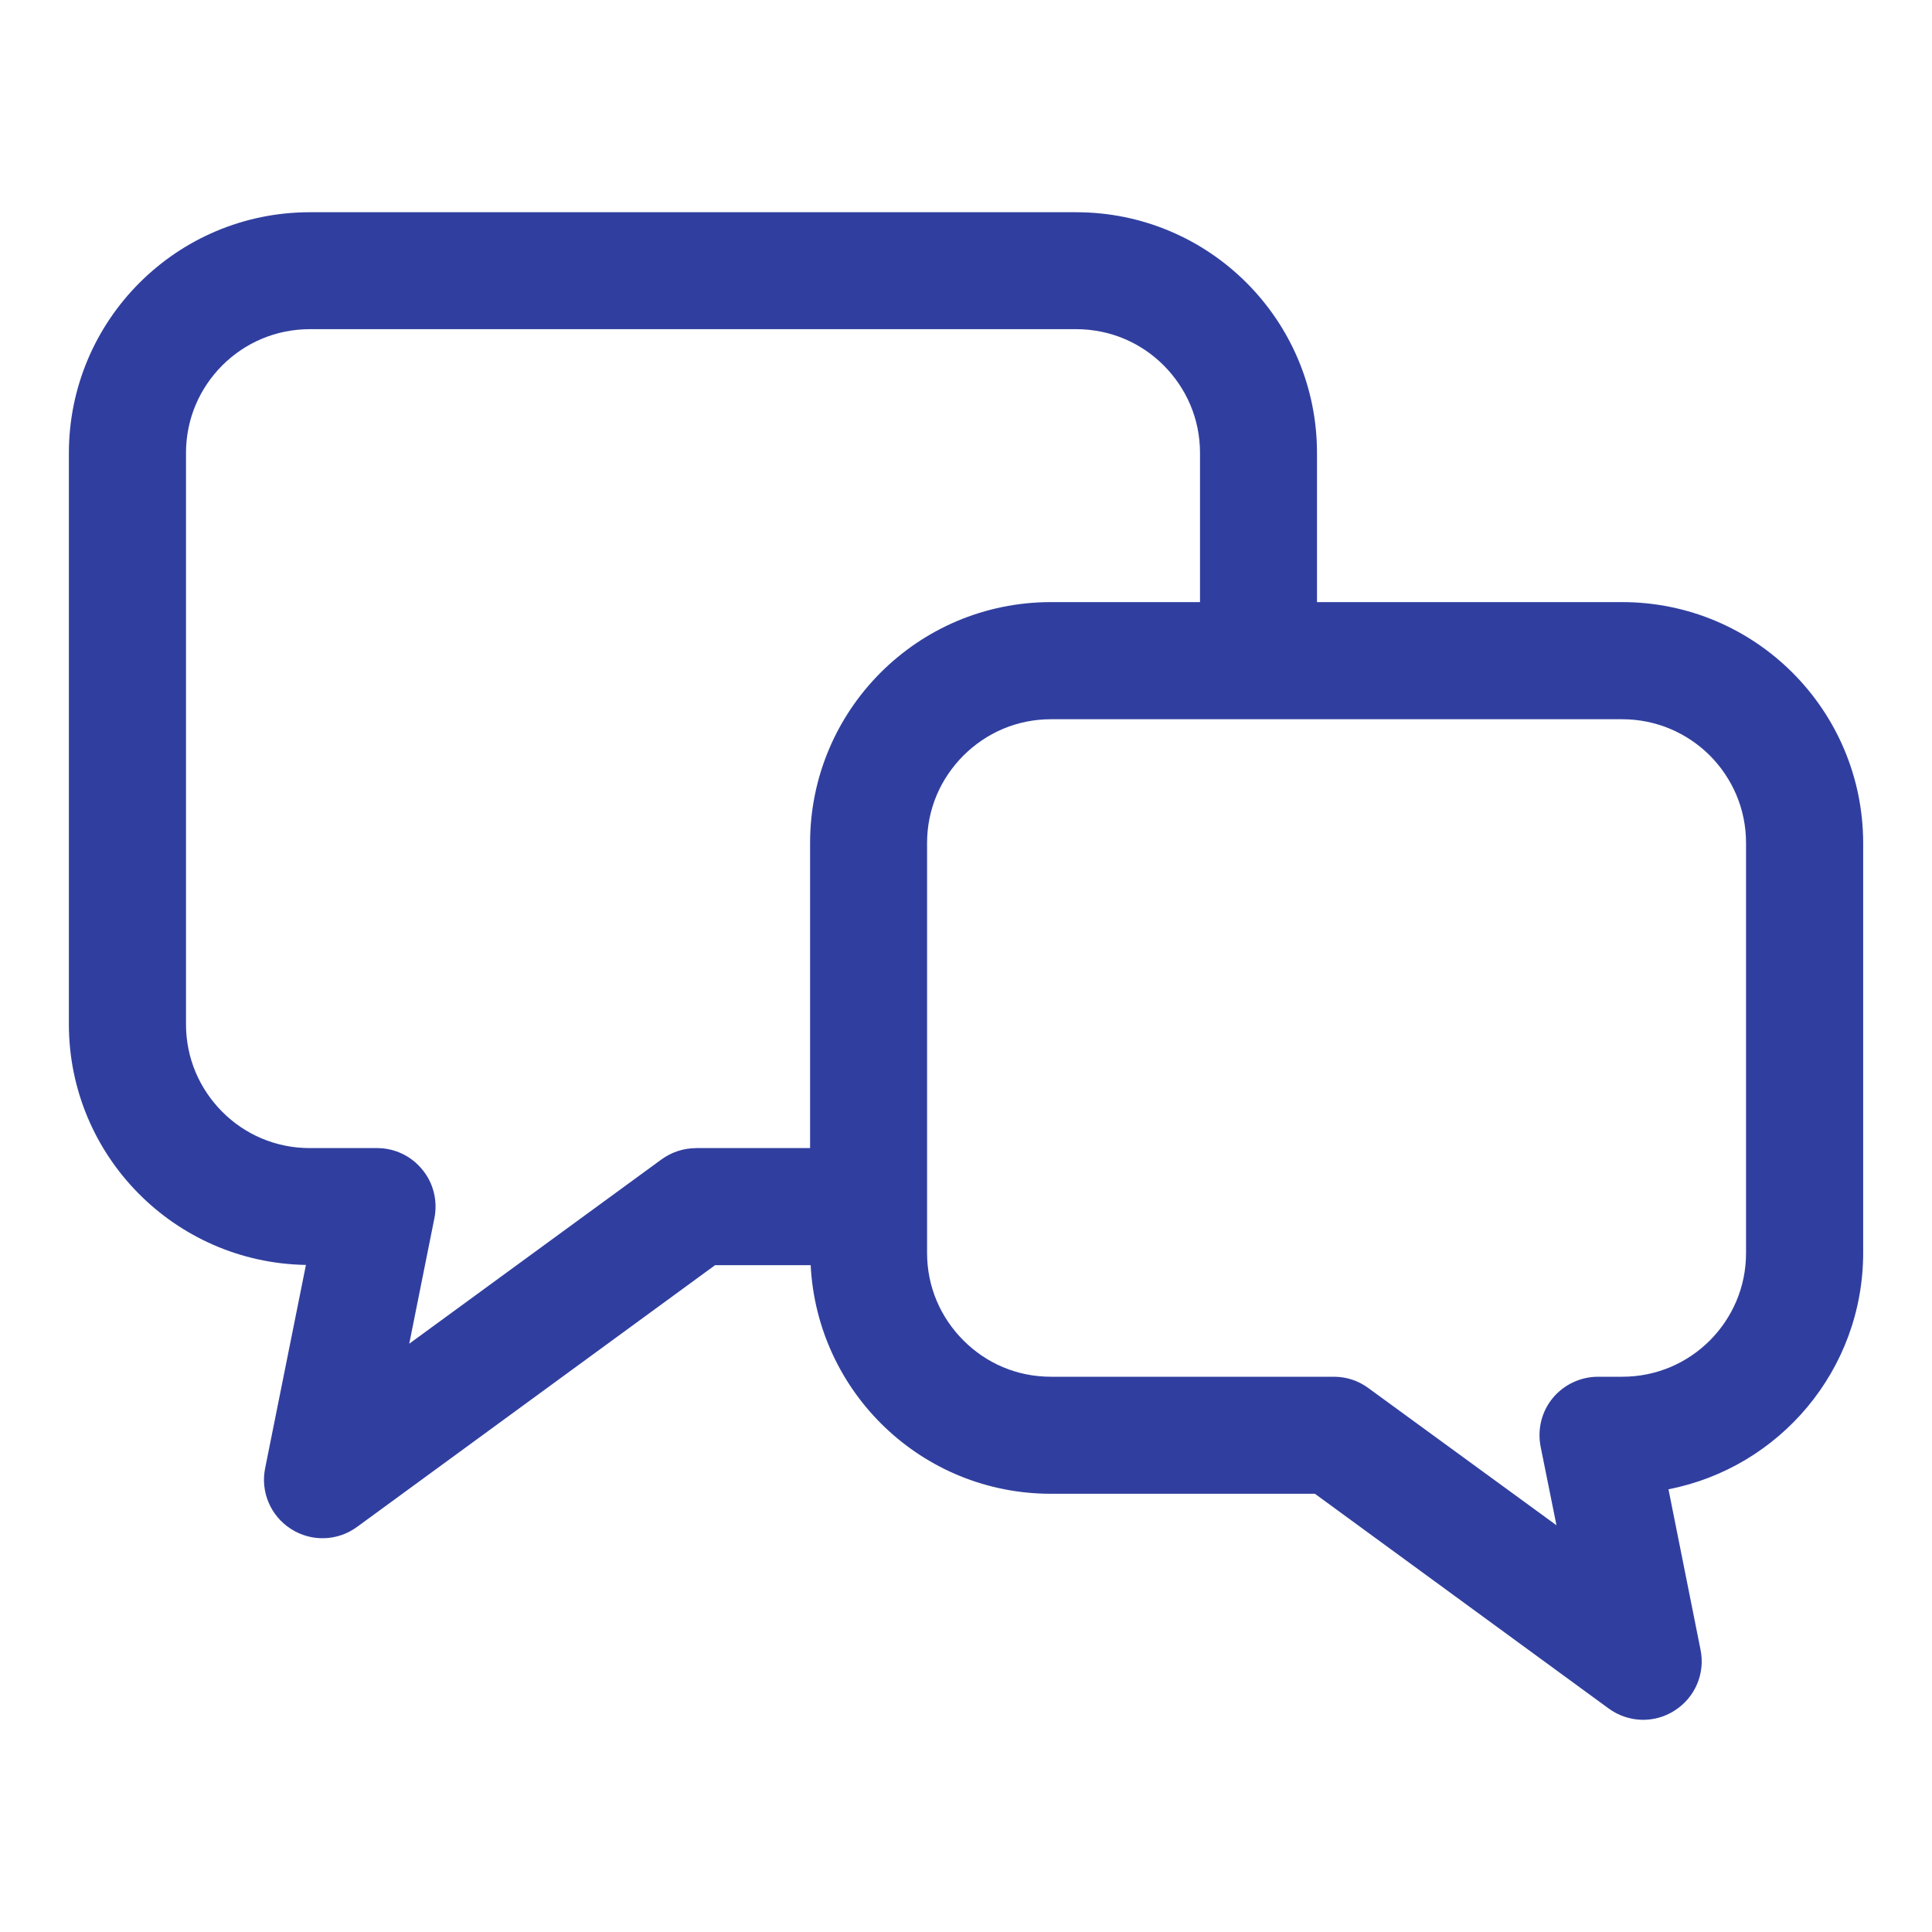 <?xml version="1.0" encoding="utf-8"?>
<!-- Generator: Adobe Illustrator 15.0.0, SVG Export Plug-In  -->
<!DOCTYPE svg PUBLIC "-//W3C//DTD SVG 1.1//EN" "http://www.w3.org/Graphics/SVG/1.1/DTD/svg11.dtd">
<svg version="1.1"
	 xmlns="http://www.w3.org/2000/svg" xmlns:xlink="http://www.w3.org/1999/xlink" xmlns:a="http://ns.adobe.com/AdobeSVGViewerExtensions/3.0/"
	 x="0px" y="0px" width="40px" height="40px" viewBox="0 0 40 40" enable-background="new 0 0 40 40" xml:space="preserve">
<defs>
</defs>
<rect fill="none" width="40" height="40"/>
<path fill="#303F9F" d="M33.584,12.466h-6.317V9.379c0-2.754-2.23-4.985-4.988-4.985H6.416c-2.754,0-4.987,2.231-4.99,4.985v11.828
	c0.002,2.724,2.19,4.937,4.908,4.982L5.49,30.395c-0.101,0.492,0.113,0.991,0.535,1.261c0.423,0.27,0.962,0.253,1.366-0.042
	l7.414-5.42h1.979c0.134,2.64,2.306,4.733,4.974,4.733h5.466l6.081,4.445c0.406,0.296,0.944,0.314,1.365,0.044
	c0.426-0.27,0.637-0.77,0.538-1.259l-0.664-3.323c2.297-0.448,4.029-2.467,4.031-4.893v-8.487
	C38.572,14.701,36.341,12.466,33.584,12.466z M14.412,23.771c-0.259,0-0.505,0.081-0.716,0.233l-5.223,3.816l0.521-2.6
	c0.071-0.355-0.02-0.728-0.25-1.004c-0.229-0.283-0.573-0.446-0.935-0.446H6.416c-0.711,0-1.347-0.283-1.815-0.752
	c-0.465-0.468-0.75-1.102-0.75-1.812V9.379c0-0.712,0.285-1.345,0.75-1.813c0.469-0.468,1.104-0.75,1.815-0.751h15.863
	c0.713,0.001,1.348,0.283,1.815,0.751c0.465,0.468,0.751,1.101,0.751,1.813v3.087h-3.087c-2.756,0-4.986,2.232-4.986,4.987v6.317
	H14.412z M36.15,25.941c0,0.712-0.285,1.344-0.75,1.813c-0.469,0.467-1.104,0.75-1.815,0.75h-0.5c-0.364,0-0.708,0.165-0.936,0.44
	c-0.233,0.282-0.323,0.652-0.251,1.013l0.327,1.622l-3.891-2.838c-0.208-0.155-0.456-0.237-0.716-0.237h-5.859
	c-0.711,0-1.344-0.283-1.81-0.75c-0.469-0.468-0.755-1.103-0.755-1.813v-0.958v-7.529c0-0.711,0.286-1.344,0.755-1.813
	c0.466-0.464,1.099-0.75,1.81-0.75h4.298h7.528c0.711,0,1.347,0.286,1.815,0.75c0.465,0.47,0.75,1.102,0.75,1.815V25.941
	L36.15,25.941z"/>
</svg>
